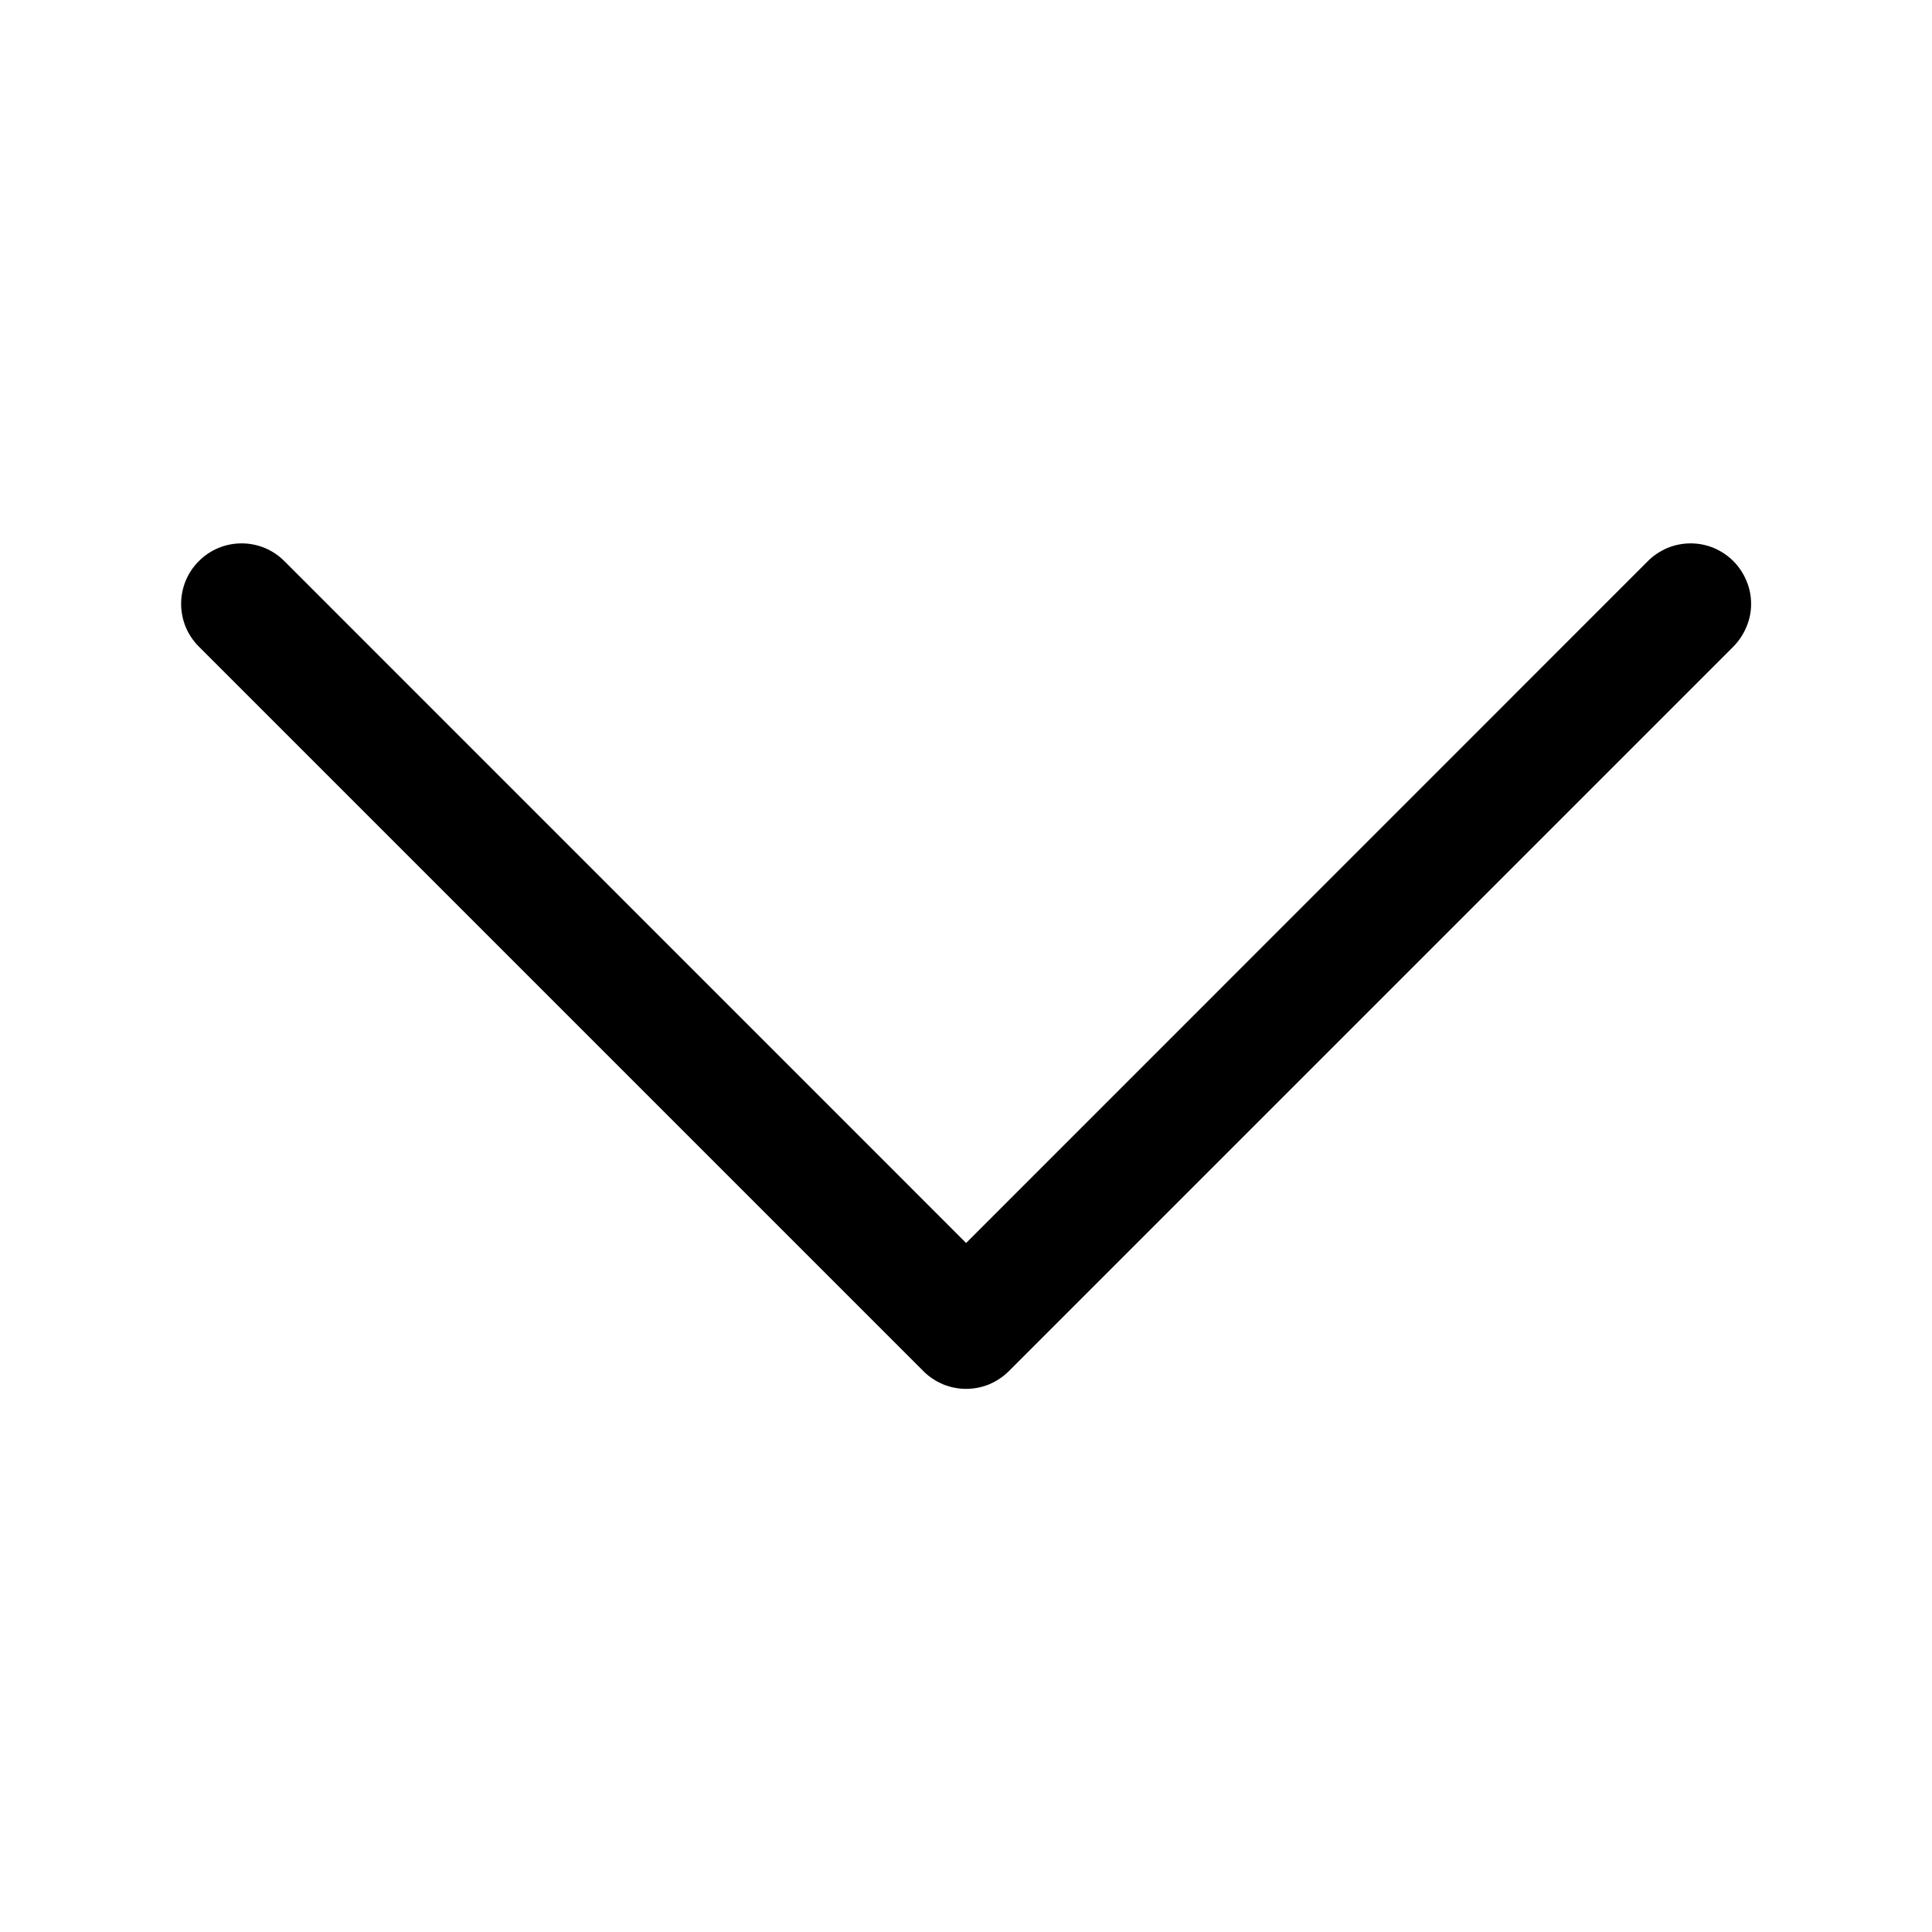 <svg width="16" height="16" viewBox="0 0 16 16" fill="none" xmlns="http://www.w3.org/2000/svg">
<path fill-rule="evenodd" clip-rule="evenodd" d="M1.647 4.647C1.693 4.6 1.749 4.563 1.809 4.538C1.87 4.513 1.935 4.5 2.001 4.5C2.067 4.5 2.132 4.513 2.193 4.538C2.253 4.563 2.308 4.6 2.355 4.647L8.001 10.294L13.647 4.647C13.693 4.6 13.749 4.564 13.809 4.538C13.87 4.513 13.935 4.5 14.001 4.5C14.067 4.5 14.132 4.513 14.193 4.538C14.253 4.564 14.308 4.6 14.355 4.647C14.401 4.693 14.438 4.749 14.463 4.809C14.489 4.87 14.502 4.935 14.502 5.001C14.502 5.067 14.489 5.132 14.463 5.192C14.438 5.253 14.401 5.308 14.355 5.355L8.355 11.355C8.308 11.402 8.253 11.438 8.193 11.464C8.132 11.489 8.067 11.502 8.001 11.502C7.935 11.502 7.87 11.489 7.809 11.464C7.749 11.438 7.693 11.402 7.647 11.355L1.647 5.355C1.6 5.308 1.563 5.253 1.538 5.193C1.513 5.132 1.5 5.067 1.5 5.001C1.5 4.935 1.513 4.87 1.538 4.809C1.563 4.749 1.6 4.693 1.647 4.647V4.647Z" fill="black"/>
</svg>
